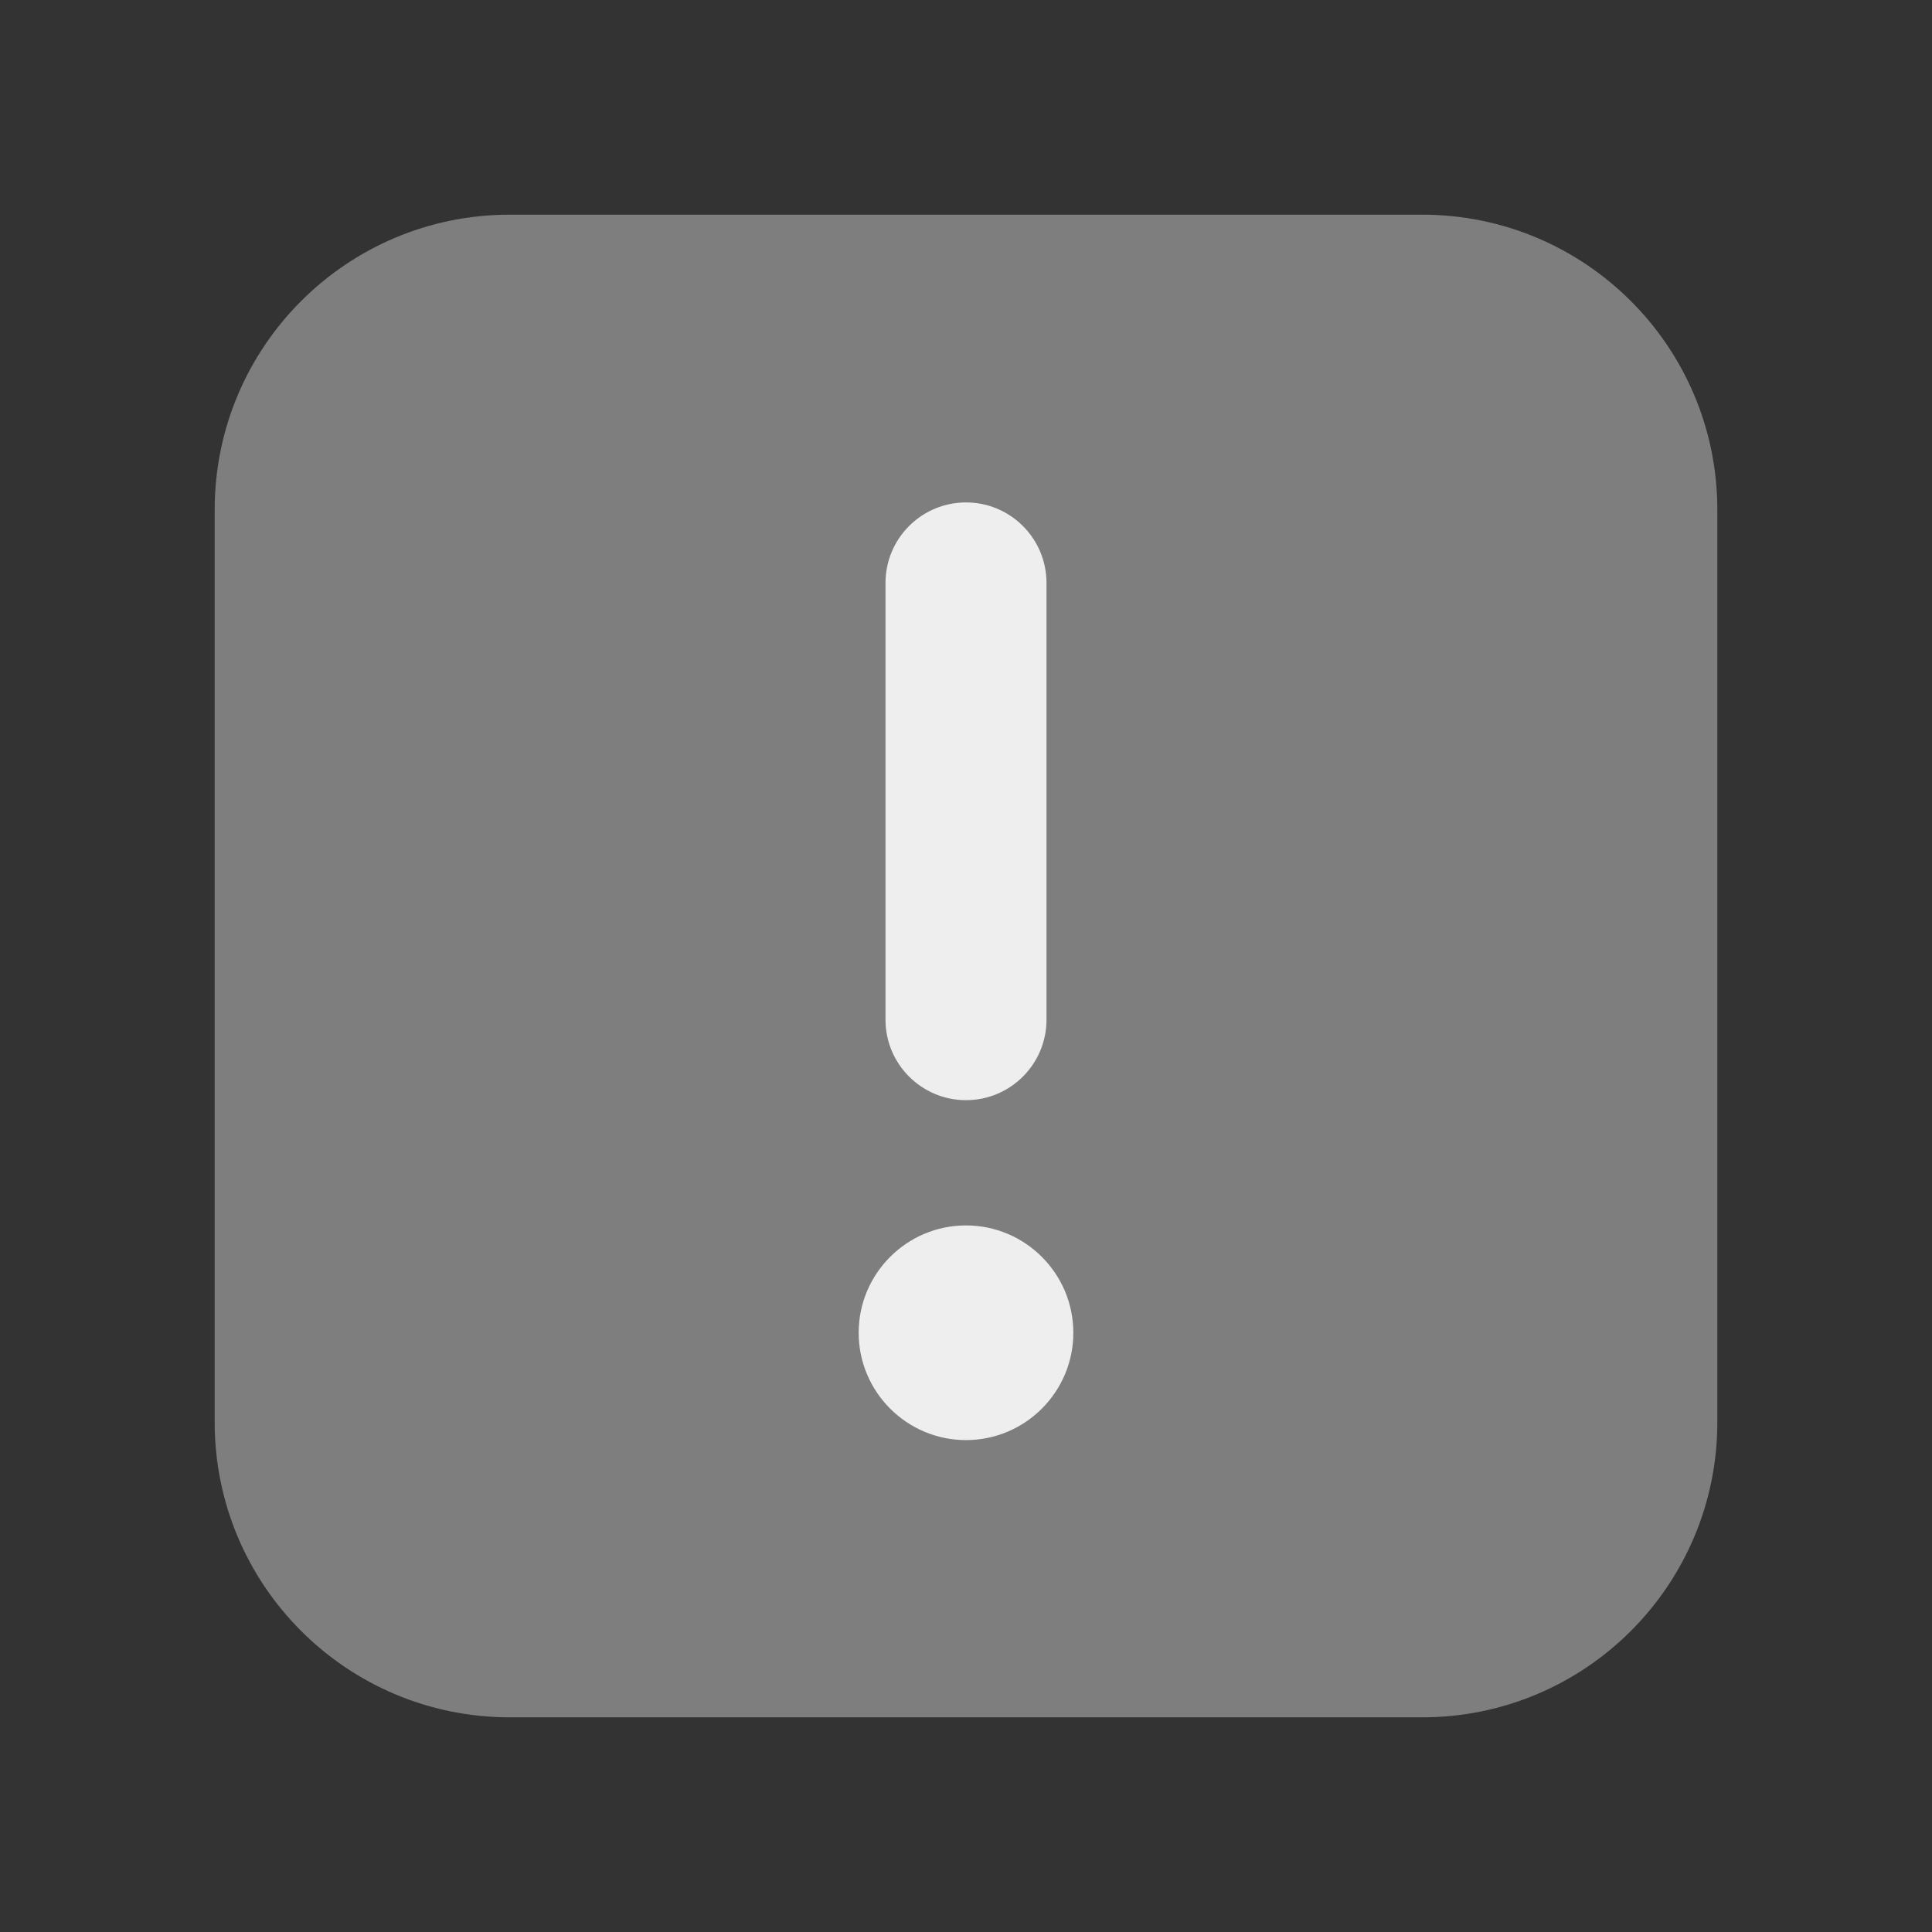 <svg xmlns="http://www.w3.org/2000/svg" width="18" height="18" viewBox="0 0 18 18"><rect x="0" y="0" width="18" height="18" fill="#333333" stroke="none"/><g class="nc-icon-wrapper" fill="#EEEEEE"><path opacity="0.4" d="M13.25 2H4.75C3.231 2 2 3.23 2 4.75V13.25C2 14.77 3.231 16 4.75 16H13.25C14.769 16 16 14.77 16 13.25V4.75C16 3.23 14.769 2 13.25 2Z" data-color="color-2"></path> <path d="M9 10.25C8.586 10.25 8.25 9.914 8.25 9.5V5.431C8.25 5.017 8.586 4.681 9 4.681C9.414 4.681 9.75 5.017 9.75 5.431V9.5C9.75 9.914 9.414 10.25 9 10.25Z"></path> <path d="M9 13.417C8.448 13.417 8 12.968 8 12.417C8 11.866 8.448 11.417 9 11.417C9.552 11.417 10 11.866 10 12.417C10 12.968 9.552 13.417 9 13.417Z"></path></g></svg>